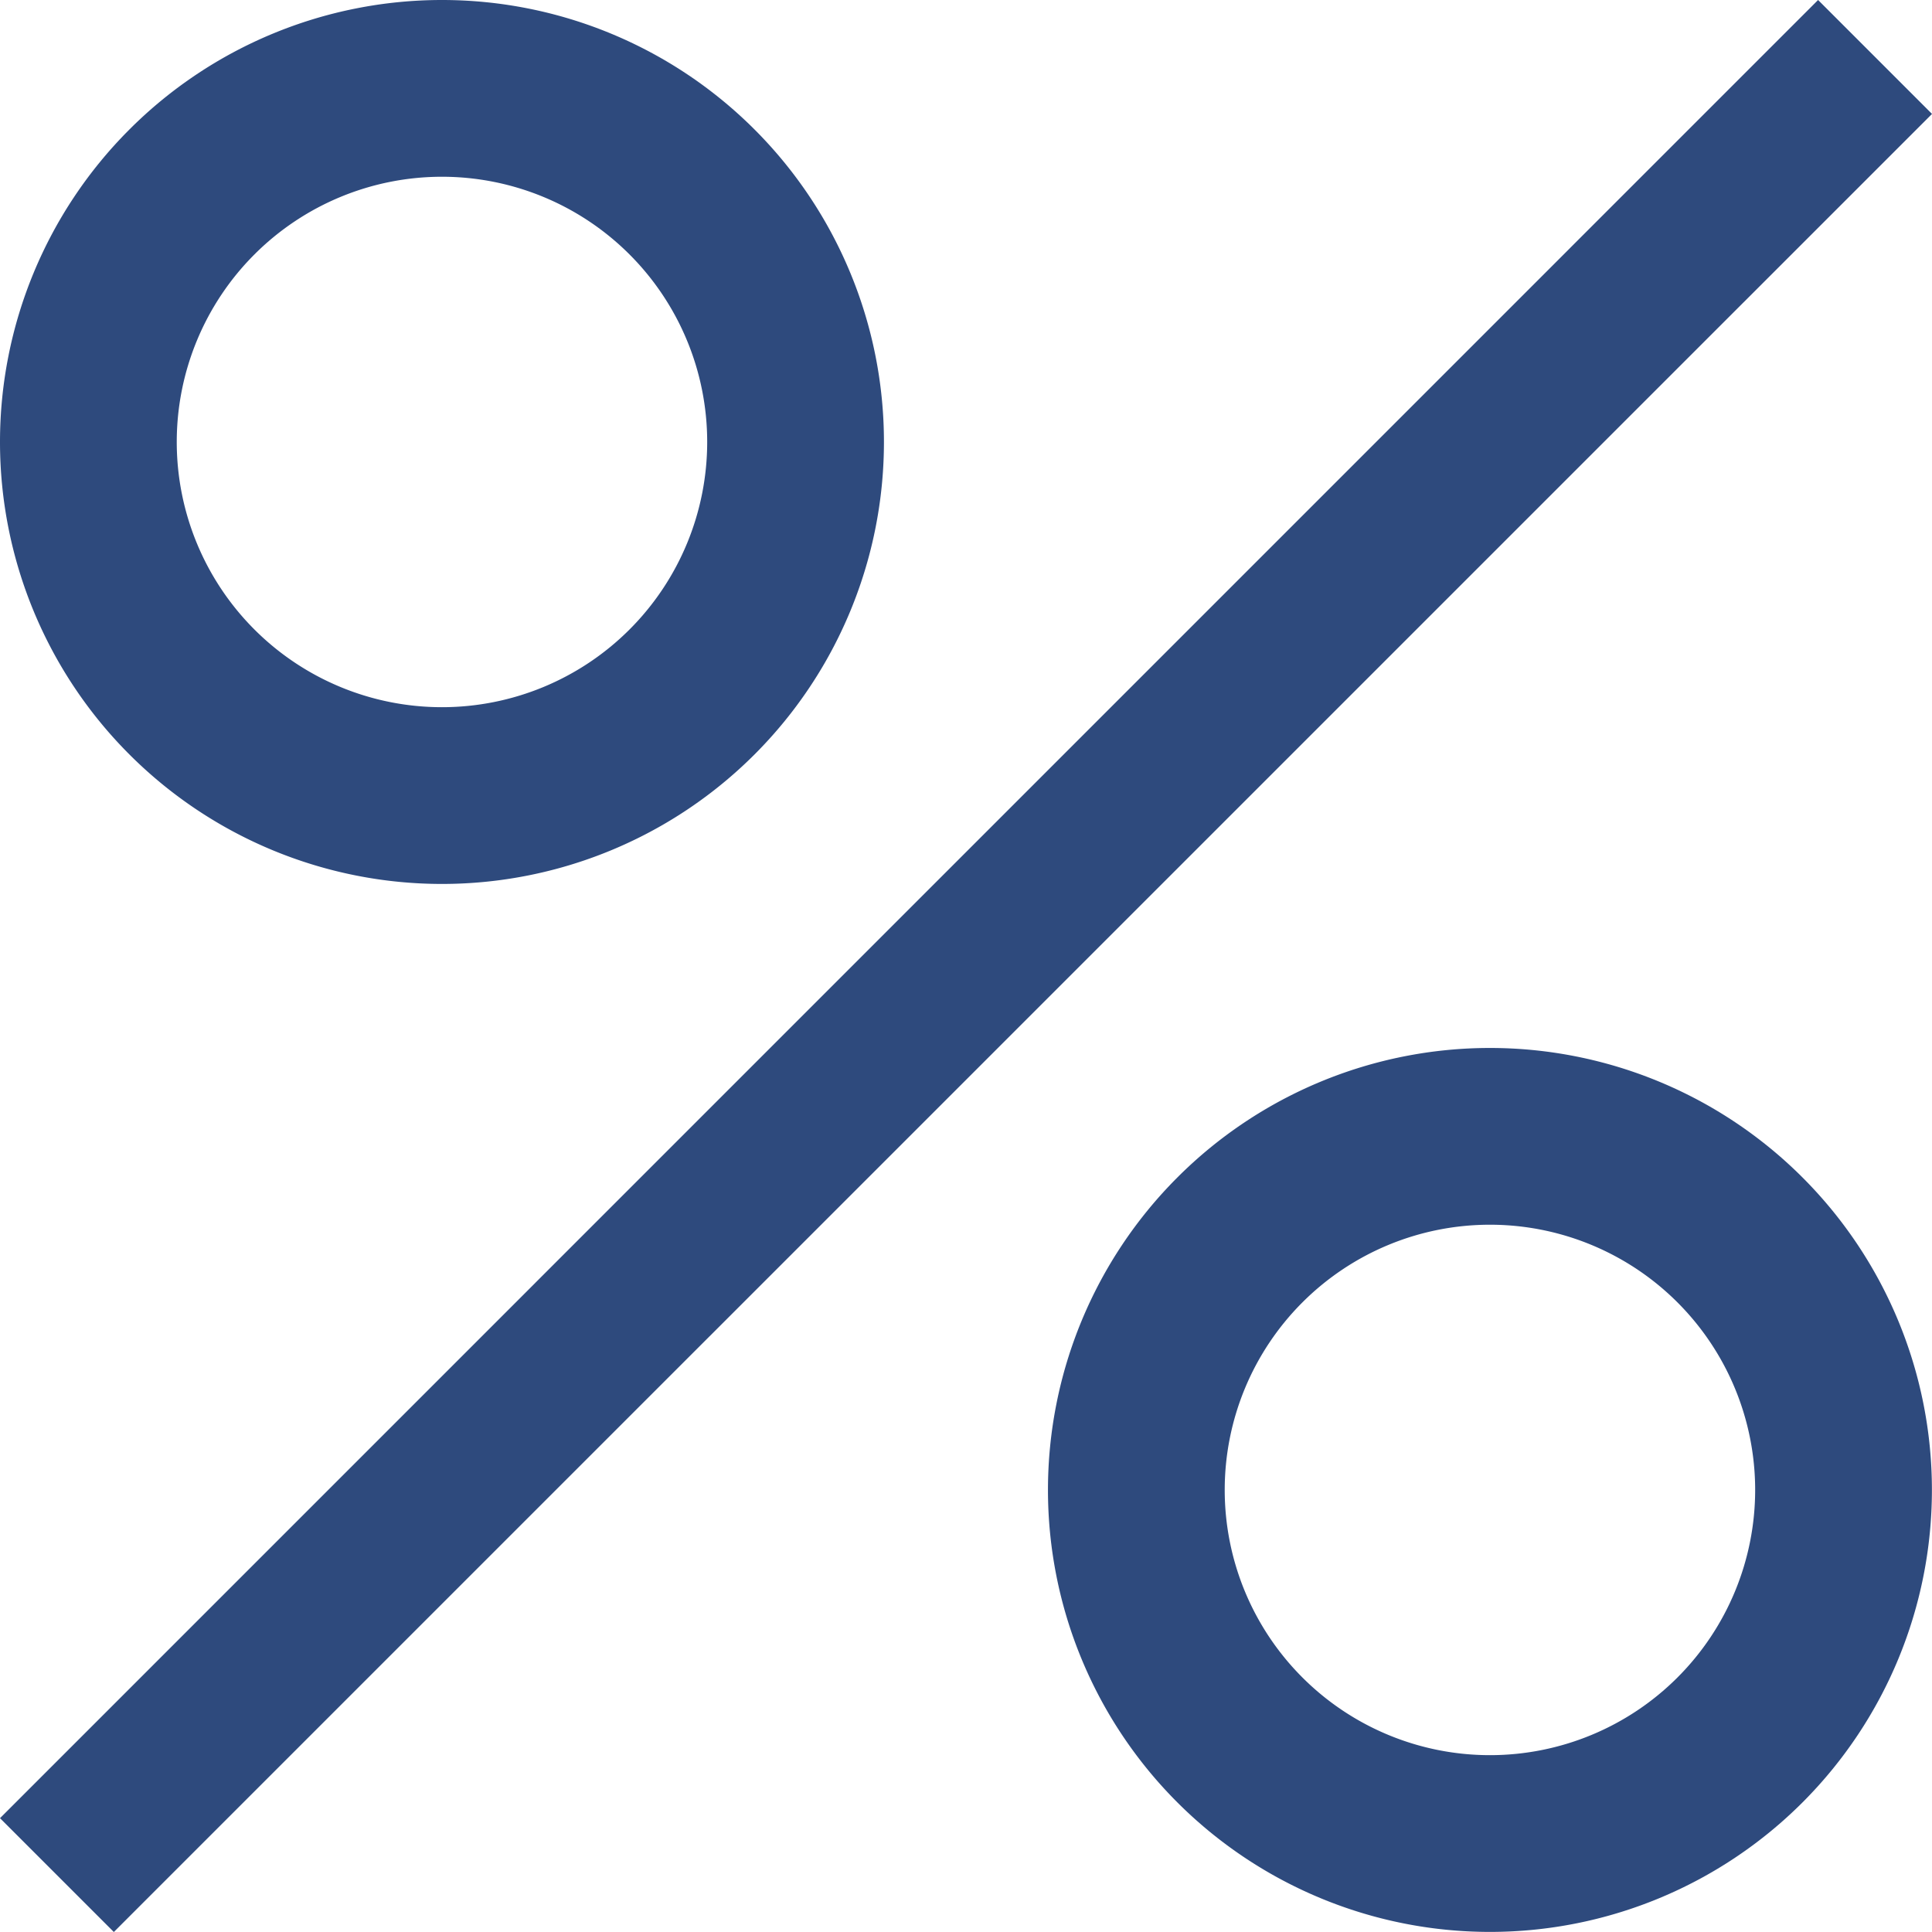 <svg xmlns="http://www.w3.org/2000/svg" width="21.555" height="21.555" viewBox="0 0 21.555 21.555">
  <g id="Group_307" data-name="Group 307" transform="translate(-119.045 -864.942)">
    <g id="percentage" transform="translate(119.045 864.942)">
      <path id="Path_2212" data-name="Path 2212" d="M28.931,33.862a4.931,4.931,0,1,1,4.931-4.931A4.931,4.931,0,0,1,28.931,33.862Zm0-7.89a2.959,2.959,0,1,0,2.959,2.959A2.959,2.959,0,0,0,28.931,25.972Z" transform="translate(-24 -24)" fill="#2e4a7d"/>
      <path id="Path_2213" data-name="Path 2213" d="M24,44.285,44.284,24l1.271,1.271L25.27,45.555Z" transform="translate(-24 -24)" fill="#2e4a7d"/>
      <path id="Path_2214" data-name="Path 2214" d="M112.931,117.862a4.931,4.931,0,1,1,4.931-4.931A4.931,4.931,0,0,1,112.931,117.862Zm0-7.89a2.959,2.959,0,1,0,2.959,2.959A2.959,2.959,0,0,0,112.931,109.972Z" transform="translate(-96.308 -96.308)" fill="#2e4a7d"/>
    </g>
  </g>
</svg>
